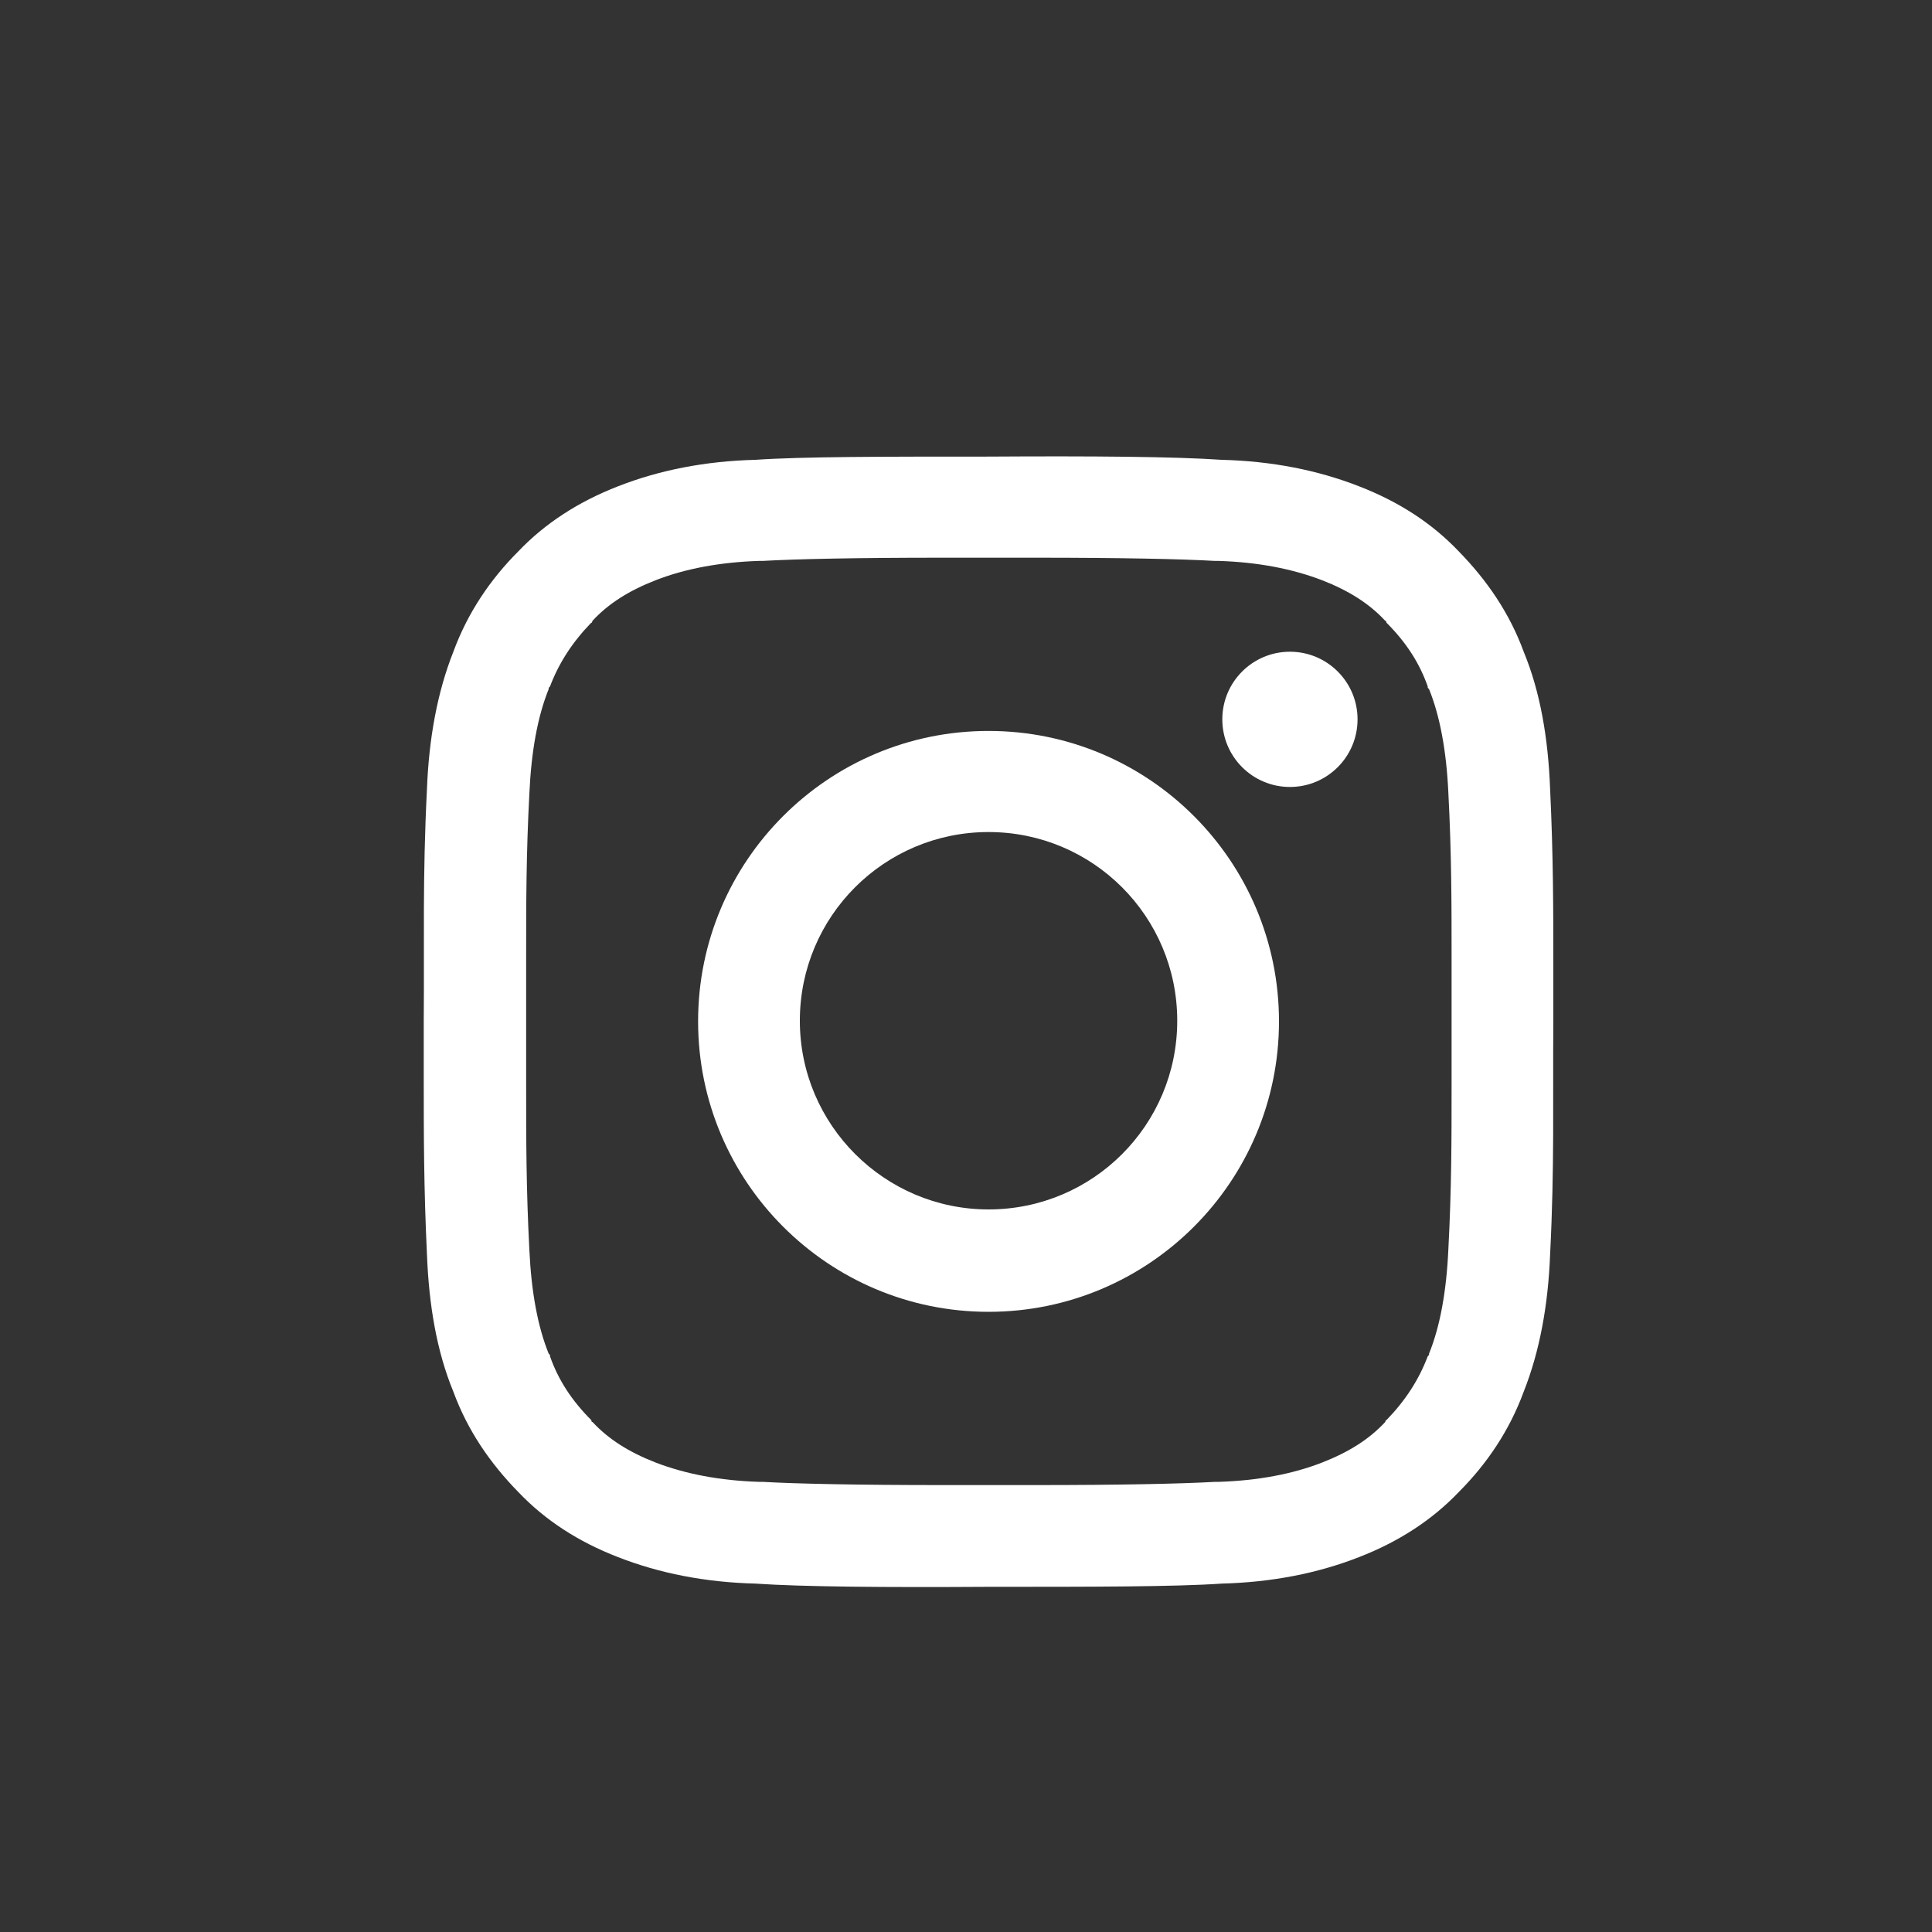 <svg fill="#fff" id="Layer_1" data-name="Layer 1" xmlns="http://www.w3.org/2000/svg" viewBox="0 0 30 30">
  <rect x="0" y="0" width="30" height="30" fill="#333333" stroke="none"/>
  <path d="M24.12,15.86c0-.29,0-.57,0-.84,0-.89,0-1.72-.05-2.77-.03-.78-.15-1.5-.41-2.13-.22-.6-.57-1.11-1.01-1.56-.42-.44-.93-.77-1.55-1.01-.64-.25-1.35-.39-2.13-.41-.73-.05-2.01-.06-3.62-.05-1.61,0-2.89,0-3.62.05-.78.02-1.49.16-2.13.41-.62.24-1.14.58-1.55,1.01-.44.44-.79.96-1.01,1.56-.25.63-.38,1.35-.41,2.13-.07,1.38-.04,2.37-.05,3.62h0c0,.29,0,.57,0,.84,0,.89,0,1.72.05,2.77.03.78.15,1.5.41,2.13.22.6.57,1.11,1.01,1.56.42.44.93.77,1.55,1.01.64.25,1.35.39,2.13.41.73.05,2.01.06,3.62.05,1.61,0,2.89,0,3.62-.05.78-.02,1.49-.16,2.13-.41.62-.24,1.14-.58,1.55-1.01.44-.44.79-.96,1.01-1.56.25-.63.38-1.35.41-2.13.07-1.38.04-2.37.05-3.62h0ZM22.49,19.4h0c-.03.66-.13,1.2-.3,1.62v.02s-.02.02-.02.02c-.14.37-.35.69-.64.99h-.01s-.01.03-.01.03c-.25.27-.57.47-.98.63h0c-.46.18-1,.28-1.6.3h-.03s-.03,0-.03,0c-.53.03-1.47.05-2.78.05-.23,0-.48,0-.73,0h-.01c-.25,0-.5,0-.73,0-1.31,0-2.25-.02-2.78-.05h-.03s-.03,0-.03,0c-.6-.02-1.13-.12-1.6-.3h0c-.41-.16-.73-.36-.98-.63h-.01s-.01-.03-.01-.03c-.3-.3-.51-.62-.64-.99v-.02s-.02-.02-.02-.02c-.17-.42-.27-.96-.3-1.61h0c-.05-.96-.05-1.72-.05-2.53,0-.32,0-.66,0-1.02,0-.36,0-.69,0-1.02,0-.81,0-1.57.05-2.52h0c.03-.66.13-1.2.3-1.62v-.02s.02-.02.02-.02c.14-.37.35-.69.64-.99h.01s.01-.03.01-.03c.25-.27.57-.47.98-.63h0c.46-.18,1-.28,1.6-.3h.03s.03,0,.03,0c.53-.03,1.47-.05,2.78-.05.23,0,.48,0,.73,0h.01c.25,0,.49,0,.73,0,1.31,0,2.25.02,2.78.05h.03s.03,0,.03,0c.6.02,1.13.12,1.6.3h0c.41.16.73.36.98.63h.01s.01.03.01.03c.3.3.51.62.64.99v.02s.02.02.02.02c.17.42.27.96.3,1.61h0c.05.96.05,1.72.05,2.53,0,.32,0,.66,0,1.02,0,.36,0,.69,0,1.02,0,.81,0,1.57-.05,2.52Z"/>
  <path d="M15.35,11.35c-2.49,0-4.51,2.02-4.51,4.51s2.02,4.51,4.51,4.51,4.51-2.02,4.51-4.51-2.02-4.51-4.51-4.51ZM15.35,18.78c-1.61,0-2.93-1.31-2.93-2.93s1.31-2.93,2.93-2.93,2.93,1.31,2.93,2.93-1.31,2.93-2.93,2.93Z"/>
  <path d="M20.03,10.12c-.58,0-1.05.47-1.05,1.05s.47,1.05,1.05,1.05,1.05-.47,1.05-1.05-.47-1.05-1.05-1.05Z"/>
</svg>